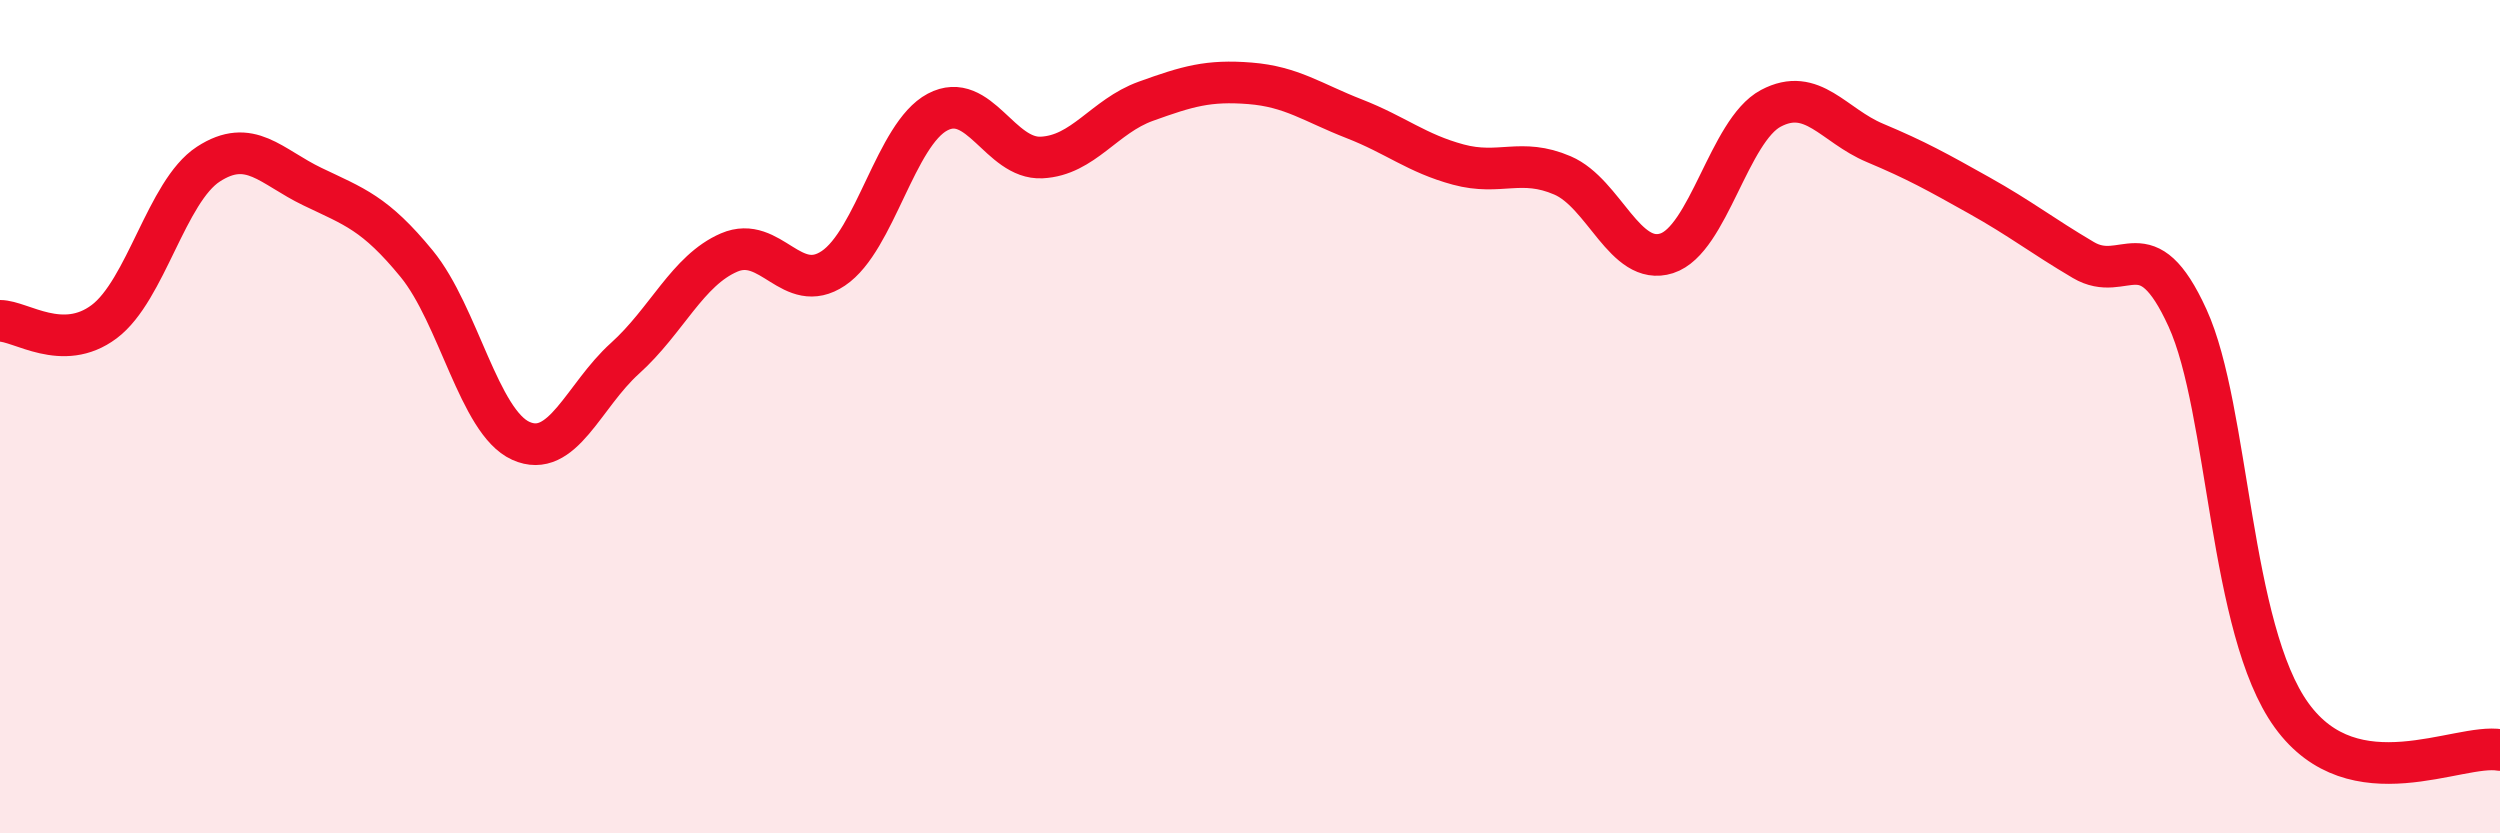 
    <svg width="60" height="20" viewBox="0 0 60 20" xmlns="http://www.w3.org/2000/svg">
      <path
        d="M 0,7.7 C 0.5,7.7 1.5,8.47 2.5,7.72 C 3.5,6.97 4,4.59 5,3.94 C 6,3.29 6.5,4 7.5,4.48 C 8.5,4.96 9,5.11 10,6.33 C 11,7.55 11.5,10.13 12.5,10.58 C 13.5,11.03 14,9.5 15,8.6 C 16,7.7 16.5,6.49 17.5,6.06 C 18.5,5.63 19,7.11 20,6.44 C 21,5.77 21.5,3.22 22.5,2.69 C 23.5,2.16 24,3.83 25,3.78 C 26,3.73 26.5,2.79 27.5,2.43 C 28.5,2.07 29,1.92 30,2 C 31,2.08 31.5,2.46 32.5,2.85 C 33.5,3.24 34,3.68 35,3.95 C 36,4.22 36.5,3.78 37.5,4.21 C 38.5,4.64 39,6.4 40,6.08 C 41,5.76 41.5,3.13 42.5,2.6 C 43.5,2.07 44,3.01 45,3.43 C 46,3.85 46.5,4.13 47.5,4.69 C 48.5,5.25 49,5.65 50,6.24 C 51,6.83 51.5,5.44 52.5,7.63 C 53.5,9.82 53.5,15.1 55,17.17 C 56.5,19.24 59,17.83 60,18L60 20L0 20Z"
        fill="#EB0A25"
        opacity="0.1"
        stroke-linecap="round"
        stroke-linejoin="round"
      />
      <path
        d="M 0,7.7 C 0.5,7.7 1.5,8.47 2.5,7.72 C 3.5,6.97 4,4.59 5,3.94 C 6,3.29 6.5,4 7.5,4.48 C 8.5,4.96 9,5.11 10,6.33 C 11,7.55 11.5,10.13 12.5,10.58 C 13.5,11.03 14,9.5 15,8.6 C 16,7.7 16.5,6.49 17.5,6.06 C 18.5,5.63 19,7.11 20,6.44 C 21,5.77 21.5,3.22 22.5,2.69 C 23.5,2.16 24,3.83 25,3.78 C 26,3.73 26.5,2.79 27.5,2.43 C 28.5,2.07 29,1.92 30,2 C 31,2.08 31.5,2.46 32.5,2.85 C 33.5,3.24 34,3.68 35,3.95 C 36,4.22 36.5,3.78 37.5,4.21 C 38.5,4.64 39,6.4 40,6.08 C 41,5.76 41.5,3.13 42.5,2.6 C 43.5,2.07 44,3.01 45,3.43 C 46,3.85 46.5,4.13 47.5,4.69 C 48.5,5.25 49,5.65 50,6.24 C 51,6.83 51.5,5.44 52.5,7.63 C 53.5,9.82 53.5,15.1 55,17.17 C 56.5,19.24 59,17.83 60,18"
        stroke="#EB0A25"
        stroke-width="1"
        fill="none"
        stroke-linecap="round"
        stroke-linejoin="round"
      />
    </svg>
  